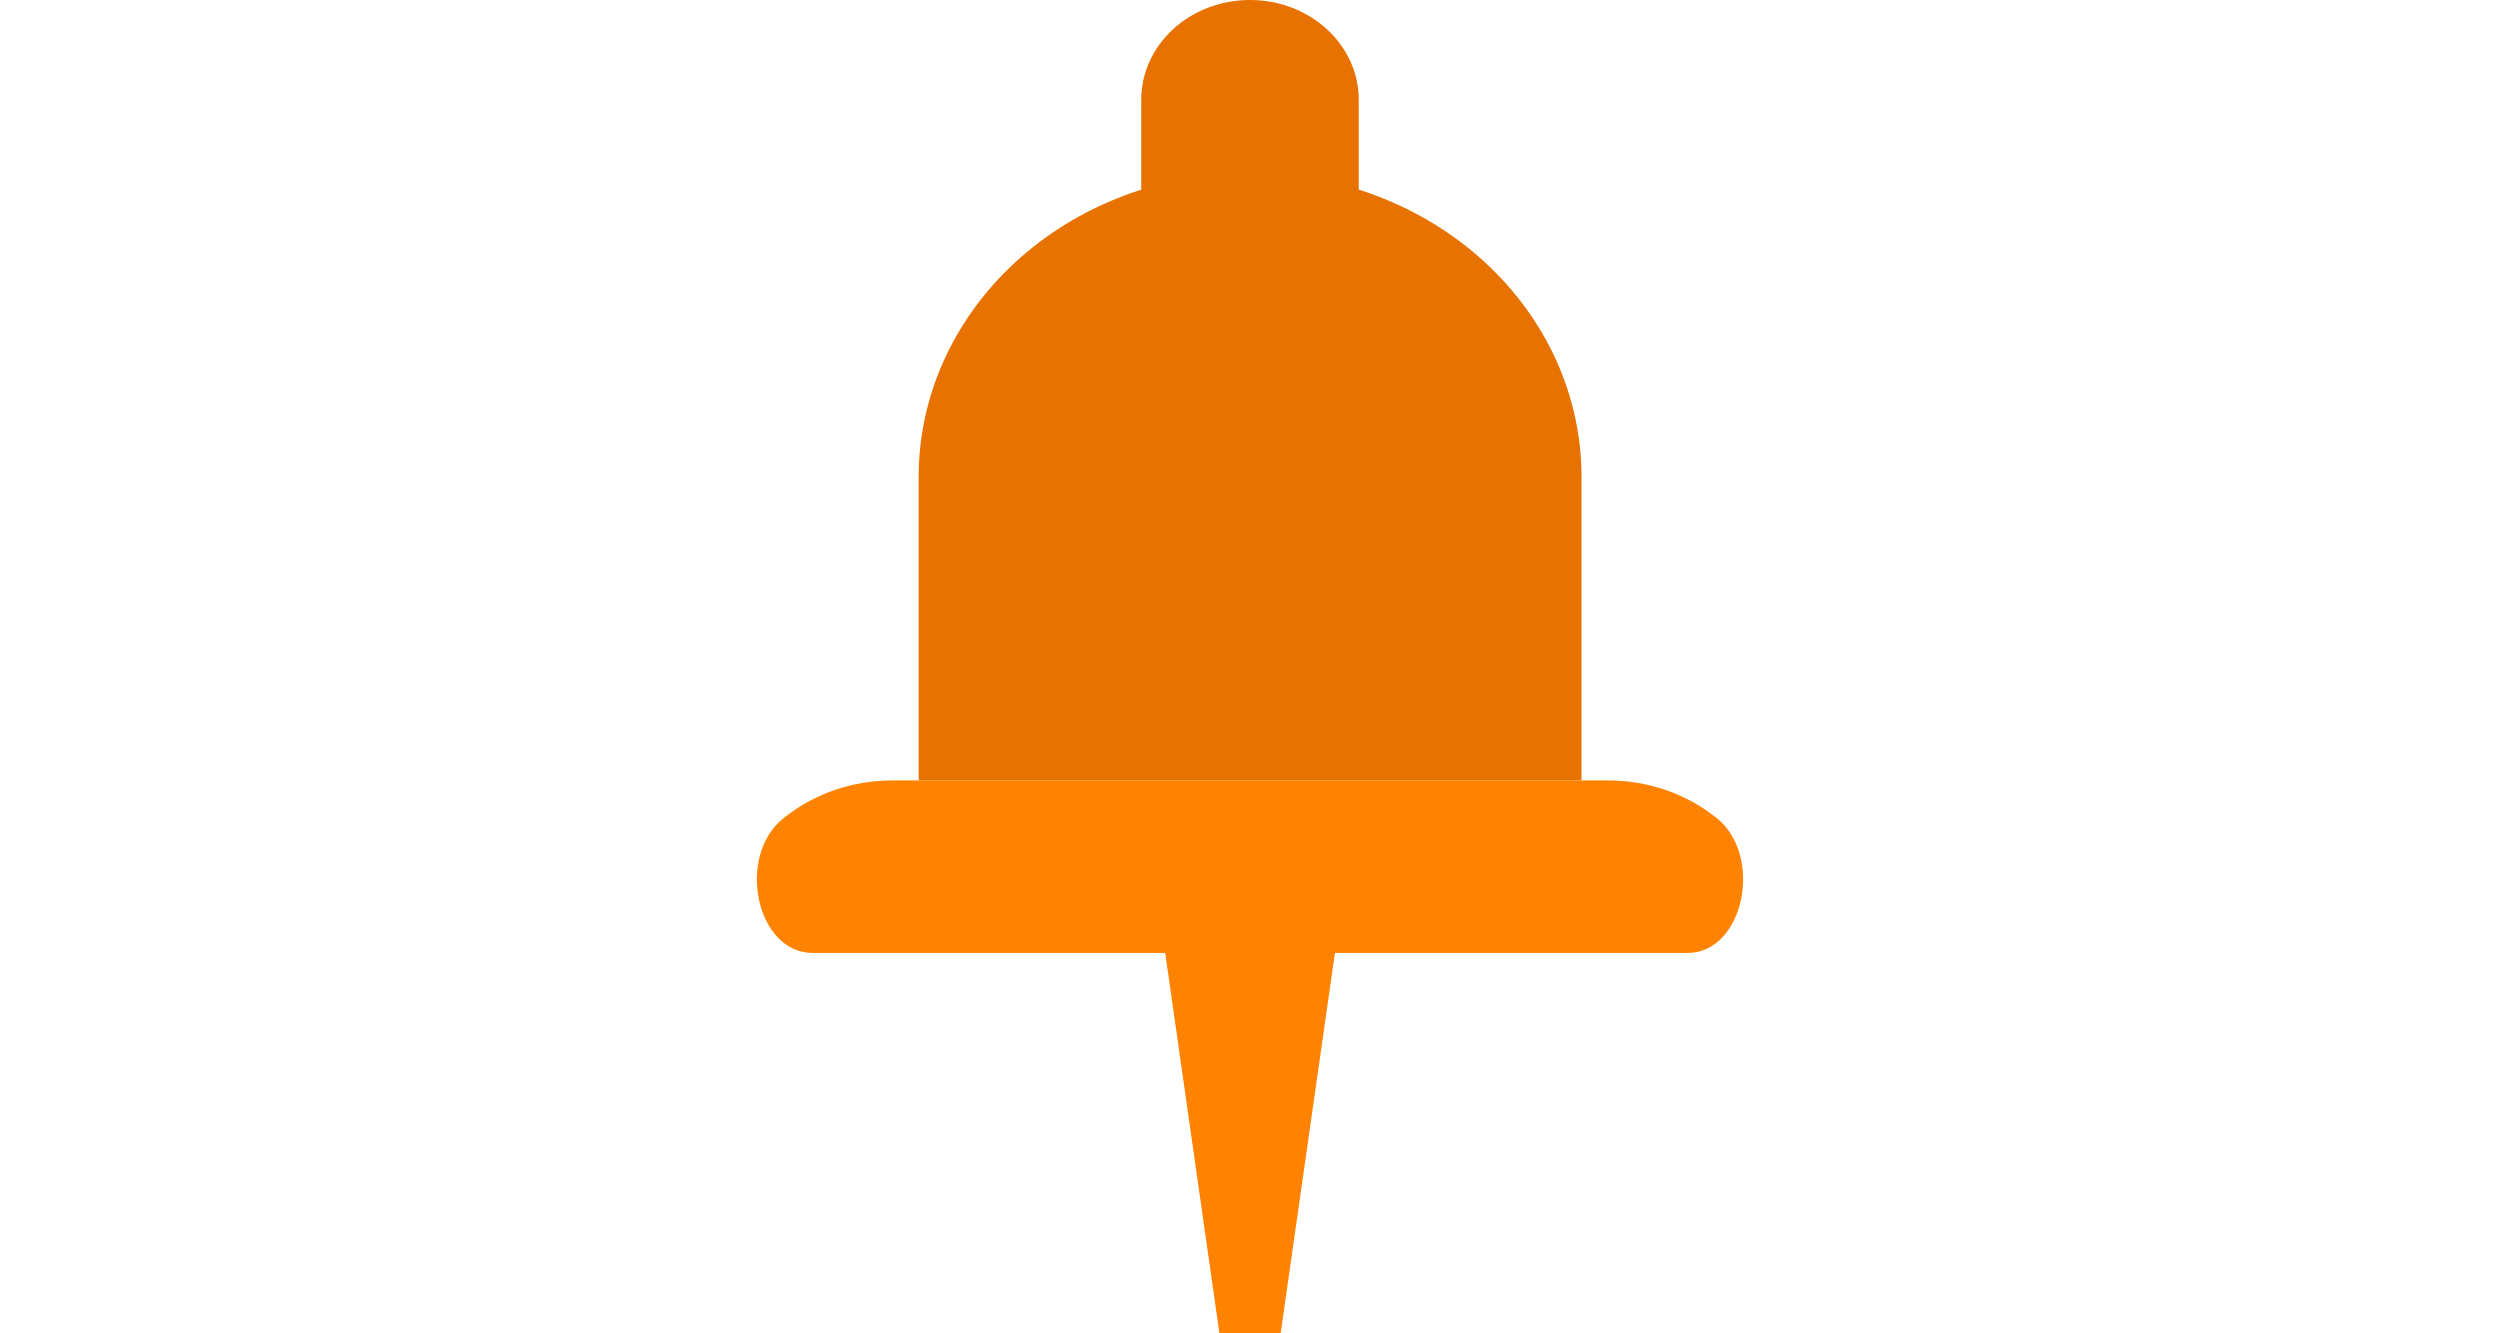 <svg width="30" height="16" viewBox="0 0 30 16" fill="none" xmlns="http://www.w3.org/2000/svg">
<path d="M16.305 1.197C16.305 0.536 15.721 0 15 0C14.279 0 13.695 0.536 13.695 1.197V2.952C13.695 3.613 14.279 4.149 15 4.149C15.721 4.149 16.305 3.613 16.305 2.952V1.197Z" fill="#E87200"/>
<path d="M18.978 5.72C18.978 4.753 18.559 3.826 17.813 3.142C17.067 2.458 16.056 2.074 15.001 2.074C13.946 2.074 12.934 2.458 12.189 3.142C11.443 3.826 11.024 4.753 11.024 5.72V9.365H18.978V5.72Z" fill="#E87200"/>
<path d="M15.368 16H14.633L13.695 9.417H16.307L15.368 16Z" fill="#FF8300"/>
<path d="M20.253 11.435H9.75C9.073 11.435 8.828 10.267 9.408 9.813L9.427 9.799C9.784 9.519 10.239 9.365 10.709 9.365H19.295C19.764 9.365 20.217 9.517 20.573 9.796L20.592 9.809C21.173 10.267 20.925 11.435 20.253 11.435Z" fill="#FF8300"/>
</svg>

